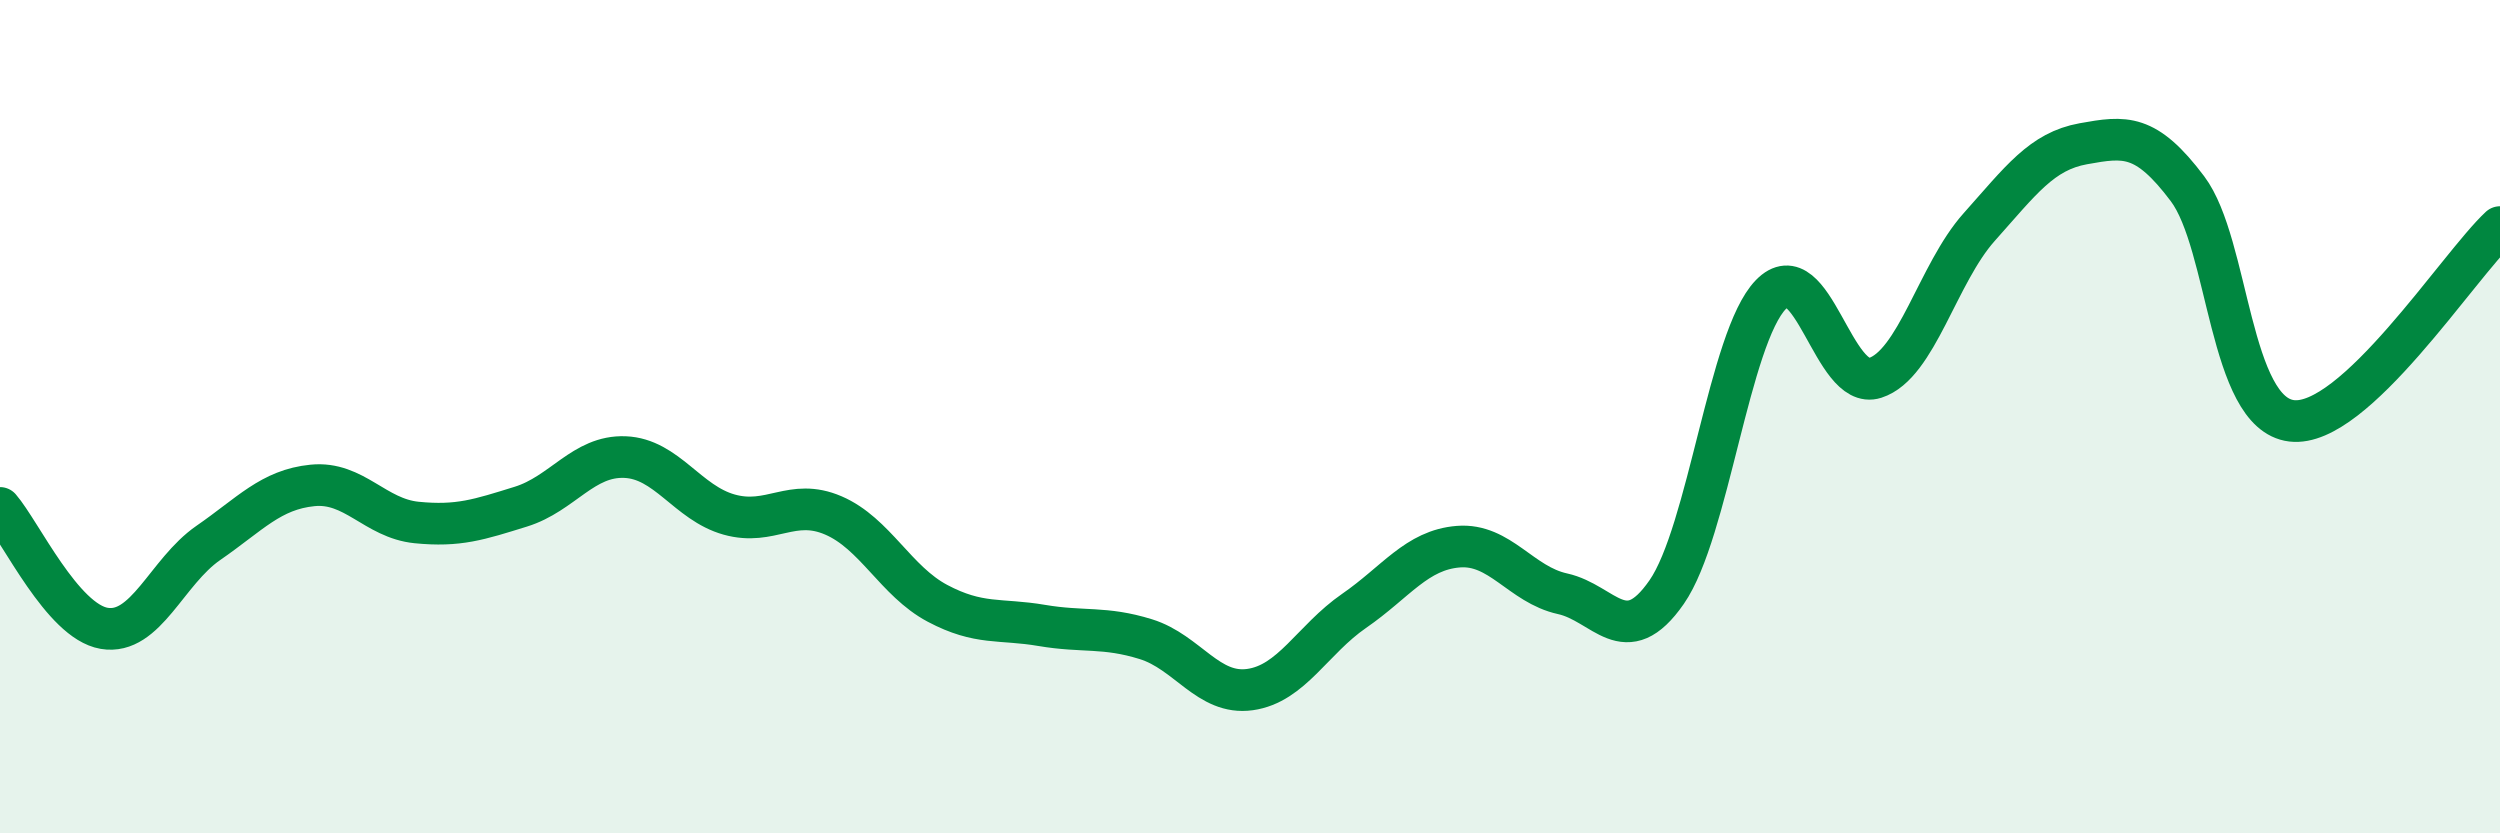 
    <svg width="60" height="20" viewBox="0 0 60 20" xmlns="http://www.w3.org/2000/svg">
      <path
        d="M 0,12.19 C 0.5,12.77 1.5,14.91 2.5,15.08 C 3.5,15.25 4,13.72 5,13.03 C 6,12.34 6.5,11.75 7.5,11.65 C 8.5,11.55 9,12.44 10,12.54 C 11,12.64 11.5,12.47 12.5,12.16 C 13.5,11.85 14,10.93 15,10.97 C 16,11.01 16.5,12.07 17.5,12.35 C 18.5,12.63 19,11.94 20,12.37 C 21,12.8 21.5,13.95 22.5,14.48 C 23.5,15.01 24,14.84 25,15.01 C 26,15.18 26.5,15.03 27.5,15.34 C 28.5,15.65 29,16.69 30,16.55 C 31,16.41 31.5,15.35 32.5,14.66 C 33.5,13.97 34,13.2 35,13.12 C 36,13.04 36.5,14.03 37.5,14.25 C 38.5,14.47 39,15.65 40,14.21 C 41,12.77 41.5,8.1 42.5,7.07 C 43.5,6.04 44,9.39 45,9.07 C 46,8.75 46.5,6.57 47.5,5.45 C 48.5,4.33 49,3.63 50,3.45 C 51,3.27 51.5,3.2 52.5,4.53 C 53.5,5.86 53.5,9.92 55,10.1 C 56.5,10.28 59,6.38 60,5.45L60 20L0 20Z"
        fill="#008740"
        opacity="0.1"
        stroke-linecap="round"
        stroke-linejoin="round"
      />
      <path
        d="M 0,12.19 C 0.5,12.77 1.5,14.91 2.5,15.08 C 3.5,15.25 4,13.72 5,13.03 C 6,12.34 6.5,11.75 7.5,11.65 C 8.5,11.55 9,12.44 10,12.54 C 11,12.64 11.5,12.47 12.5,12.16 C 13.5,11.85 14,10.93 15,10.97 C 16,11.01 16.5,12.07 17.5,12.35 C 18.5,12.63 19,11.94 20,12.37 C 21,12.8 21.5,13.95 22.5,14.48 C 23.5,15.01 24,14.84 25,15.01 C 26,15.18 26.5,15.03 27.5,15.34 C 28.5,15.65 29,16.69 30,16.55 C 31,16.41 31.5,15.35 32.5,14.66 C 33.5,13.97 34,13.2 35,13.12 C 36,13.04 36.5,14.03 37.5,14.25 C 38.5,14.47 39,15.65 40,14.21 C 41,12.77 41.5,8.1 42.5,7.07 C 43.5,6.04 44,9.39 45,9.07 C 46,8.75 46.5,6.57 47.5,5.45 C 48.5,4.33 49,3.63 50,3.45 C 51,3.27 51.5,3.2 52.5,4.53 C 53.5,5.86 53.5,9.92 55,10.1 C 56.5,10.28 59,6.38 60,5.45"
        stroke="#008740"
        stroke-width="1"
        fill="none"
        stroke-linecap="round"
        stroke-linejoin="round"
      />
    </svg>
  